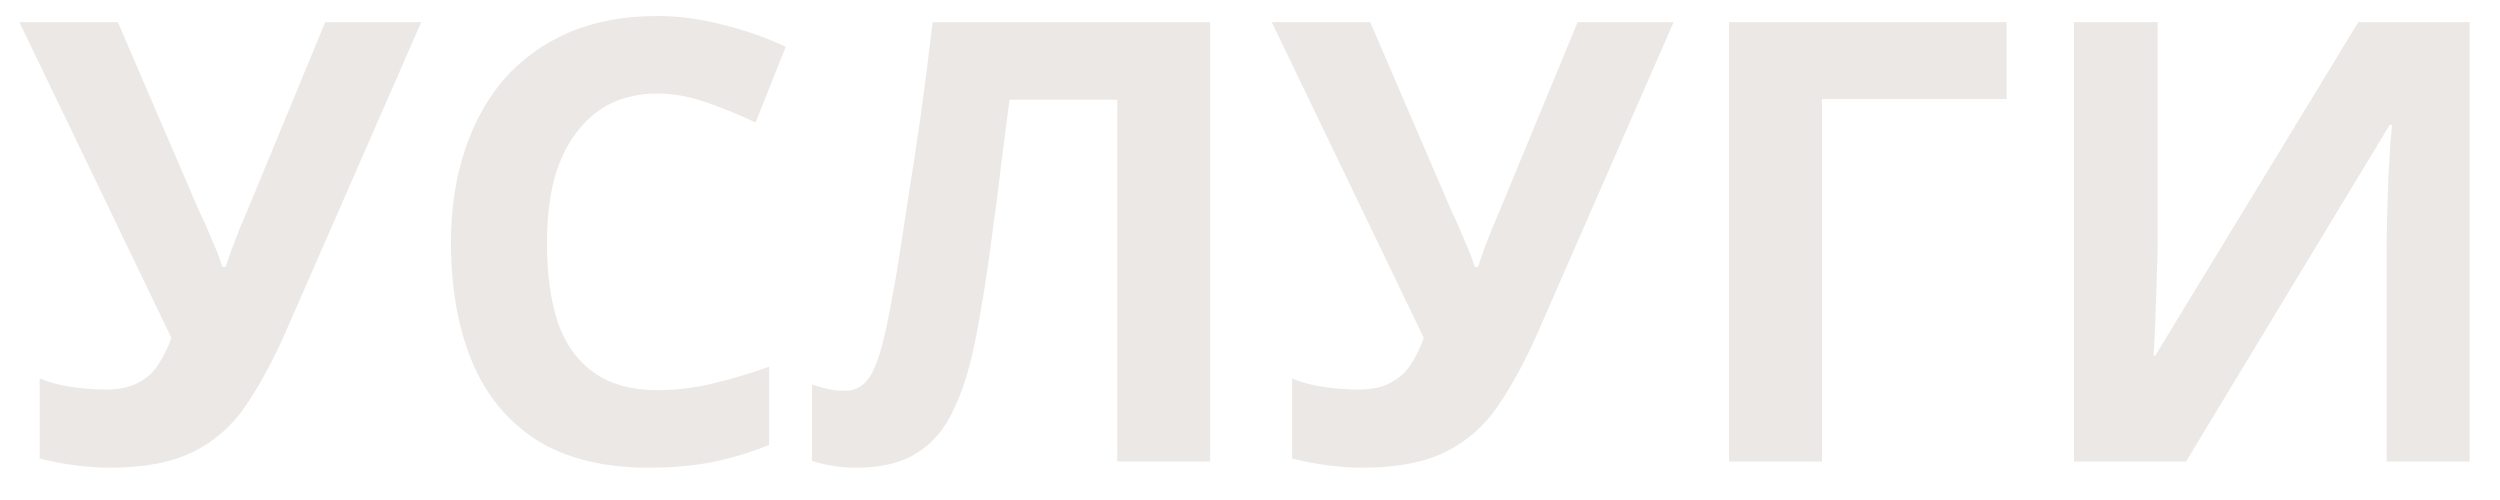 <?xml version="1.0" encoding="UTF-8"?> <svg xmlns="http://www.w3.org/2000/svg" width="65" height="13" viewBox="0 0 65 13" fill="none"><path d="M7.416 8.656C7.096 9.381 6.754 10.011 6.392 10.544C6.04 11.067 5.586 11.467 5.032 11.744C4.477 12.021 3.752 12.16 2.856 12.16C2.578 12.16 2.274 12.139 1.944 12.096C1.613 12.053 1.309 11.995 1.032 11.92V9.84C1.288 9.947 1.57 10.021 1.88 10.064C2.189 10.107 2.477 10.128 2.744 10.128C3.096 10.128 3.378 10.069 3.592 9.952C3.816 9.835 3.992 9.675 4.12 9.472C4.258 9.259 4.37 9.029 4.456 8.784L0.504 0.576H3.064L5.192 5.52C5.245 5.627 5.309 5.765 5.384 5.936C5.458 6.107 5.533 6.283 5.608 6.464C5.682 6.645 5.741 6.805 5.784 6.944H5.864C5.906 6.816 5.96 6.661 6.024 6.48C6.098 6.288 6.173 6.096 6.248 5.904C6.333 5.701 6.408 5.525 6.472 5.376L8.456 0.576H10.952L7.416 8.656ZM17.085 2.432C16.626 2.432 16.215 2.523 15.853 2.704C15.501 2.885 15.202 3.147 14.957 3.488C14.711 3.819 14.525 4.224 14.397 4.704C14.28 5.184 14.221 5.723 14.221 6.32C14.221 7.131 14.317 7.824 14.509 8.4C14.711 8.965 15.026 9.397 15.453 9.696C15.88 9.995 16.424 10.144 17.085 10.144C17.554 10.144 18.018 10.091 18.477 9.984C18.946 9.877 19.453 9.728 19.997 9.536V11.568C19.495 11.771 19 11.92 18.509 12.016C18.018 12.112 17.469 12.16 16.861 12.16C15.688 12.16 14.717 11.92 13.949 11.44C13.191 10.949 12.632 10.267 12.269 9.392C11.906 8.507 11.725 7.477 11.725 6.304C11.725 5.44 11.842 4.651 12.077 3.936C12.312 3.211 12.653 2.587 13.101 2.064C13.559 1.541 14.12 1.136 14.781 0.848C15.453 0.56 16.221 0.416 17.085 0.416C17.65 0.416 18.215 0.491 18.781 0.64C19.357 0.779 19.906 0.971 20.429 1.216L19.645 3.184C19.218 2.981 18.786 2.805 18.349 2.656C17.922 2.507 17.501 2.432 17.085 2.432ZM31.464 12H29.048V2.592H26.248C26.184 3.083 26.115 3.616 26.04 4.192C25.976 4.768 25.902 5.355 25.816 5.952C25.742 6.539 25.662 7.099 25.576 7.632C25.491 8.155 25.406 8.619 25.32 9.024C25.182 9.685 24.995 10.251 24.76 10.72C24.536 11.189 24.222 11.547 23.816 11.792C23.422 12.037 22.904 12.16 22.264 12.16C22.051 12.16 21.848 12.144 21.656 12.112C21.464 12.08 21.283 12.037 21.112 11.984V10C21.251 10.043 21.384 10.08 21.512 10.112C21.651 10.144 21.8 10.16 21.96 10.16C22.174 10.16 22.35 10.091 22.488 9.952C22.627 9.813 22.75 9.579 22.856 9.248C22.963 8.907 23.07 8.437 23.176 7.84C23.23 7.584 23.294 7.221 23.368 6.752C23.443 6.272 23.528 5.712 23.624 5.072C23.731 4.421 23.838 3.717 23.944 2.96C24.051 2.192 24.152 1.397 24.248 0.576H31.464V12ZM39.978 8.656C39.658 9.381 39.317 10.011 38.954 10.544C38.602 11.067 38.149 11.467 37.594 11.744C37.04 12.021 36.314 12.16 35.418 12.16C35.141 12.16 34.837 12.139 34.506 12.096C34.176 12.053 33.872 11.995 33.594 11.92V9.84C33.85 9.947 34.133 10.021 34.442 10.064C34.752 10.107 35.04 10.128 35.306 10.128C35.658 10.128 35.941 10.069 36.154 9.952C36.378 9.835 36.554 9.675 36.682 9.472C36.821 9.259 36.933 9.029 37.018 8.784L33.066 0.576H35.626L37.754 5.52C37.808 5.627 37.872 5.765 37.946 5.936C38.021 6.107 38.096 6.283 38.17 6.464C38.245 6.645 38.304 6.805 38.346 6.944H38.426C38.469 6.816 38.522 6.661 38.586 6.48C38.661 6.288 38.736 6.096 38.81 5.904C38.896 5.701 38.97 5.525 39.034 5.376L41.018 0.576H43.514L39.978 8.656ZM52.172 0.576V2.576H47.372V12H44.956V0.576H52.172ZM53.924 0.576H56.1V6.096C56.1 6.363 56.095 6.661 56.084 6.992C56.074 7.323 56.063 7.648 56.052 7.968C56.042 8.277 56.031 8.549 56.02 8.784C56.01 9.008 55.999 9.163 55.988 9.248H56.036L61.316 0.576H64.212V12H62.052V6.512C62.052 6.224 62.058 5.909 62.068 5.568C62.079 5.216 62.09 4.88 62.1 4.56C62.122 4.24 62.138 3.963 62.148 3.728C62.17 3.483 62.186 3.323 62.196 3.248H62.132L56.836 12H53.924V0.576Z" fill="#ECE8E5"></path></svg> 